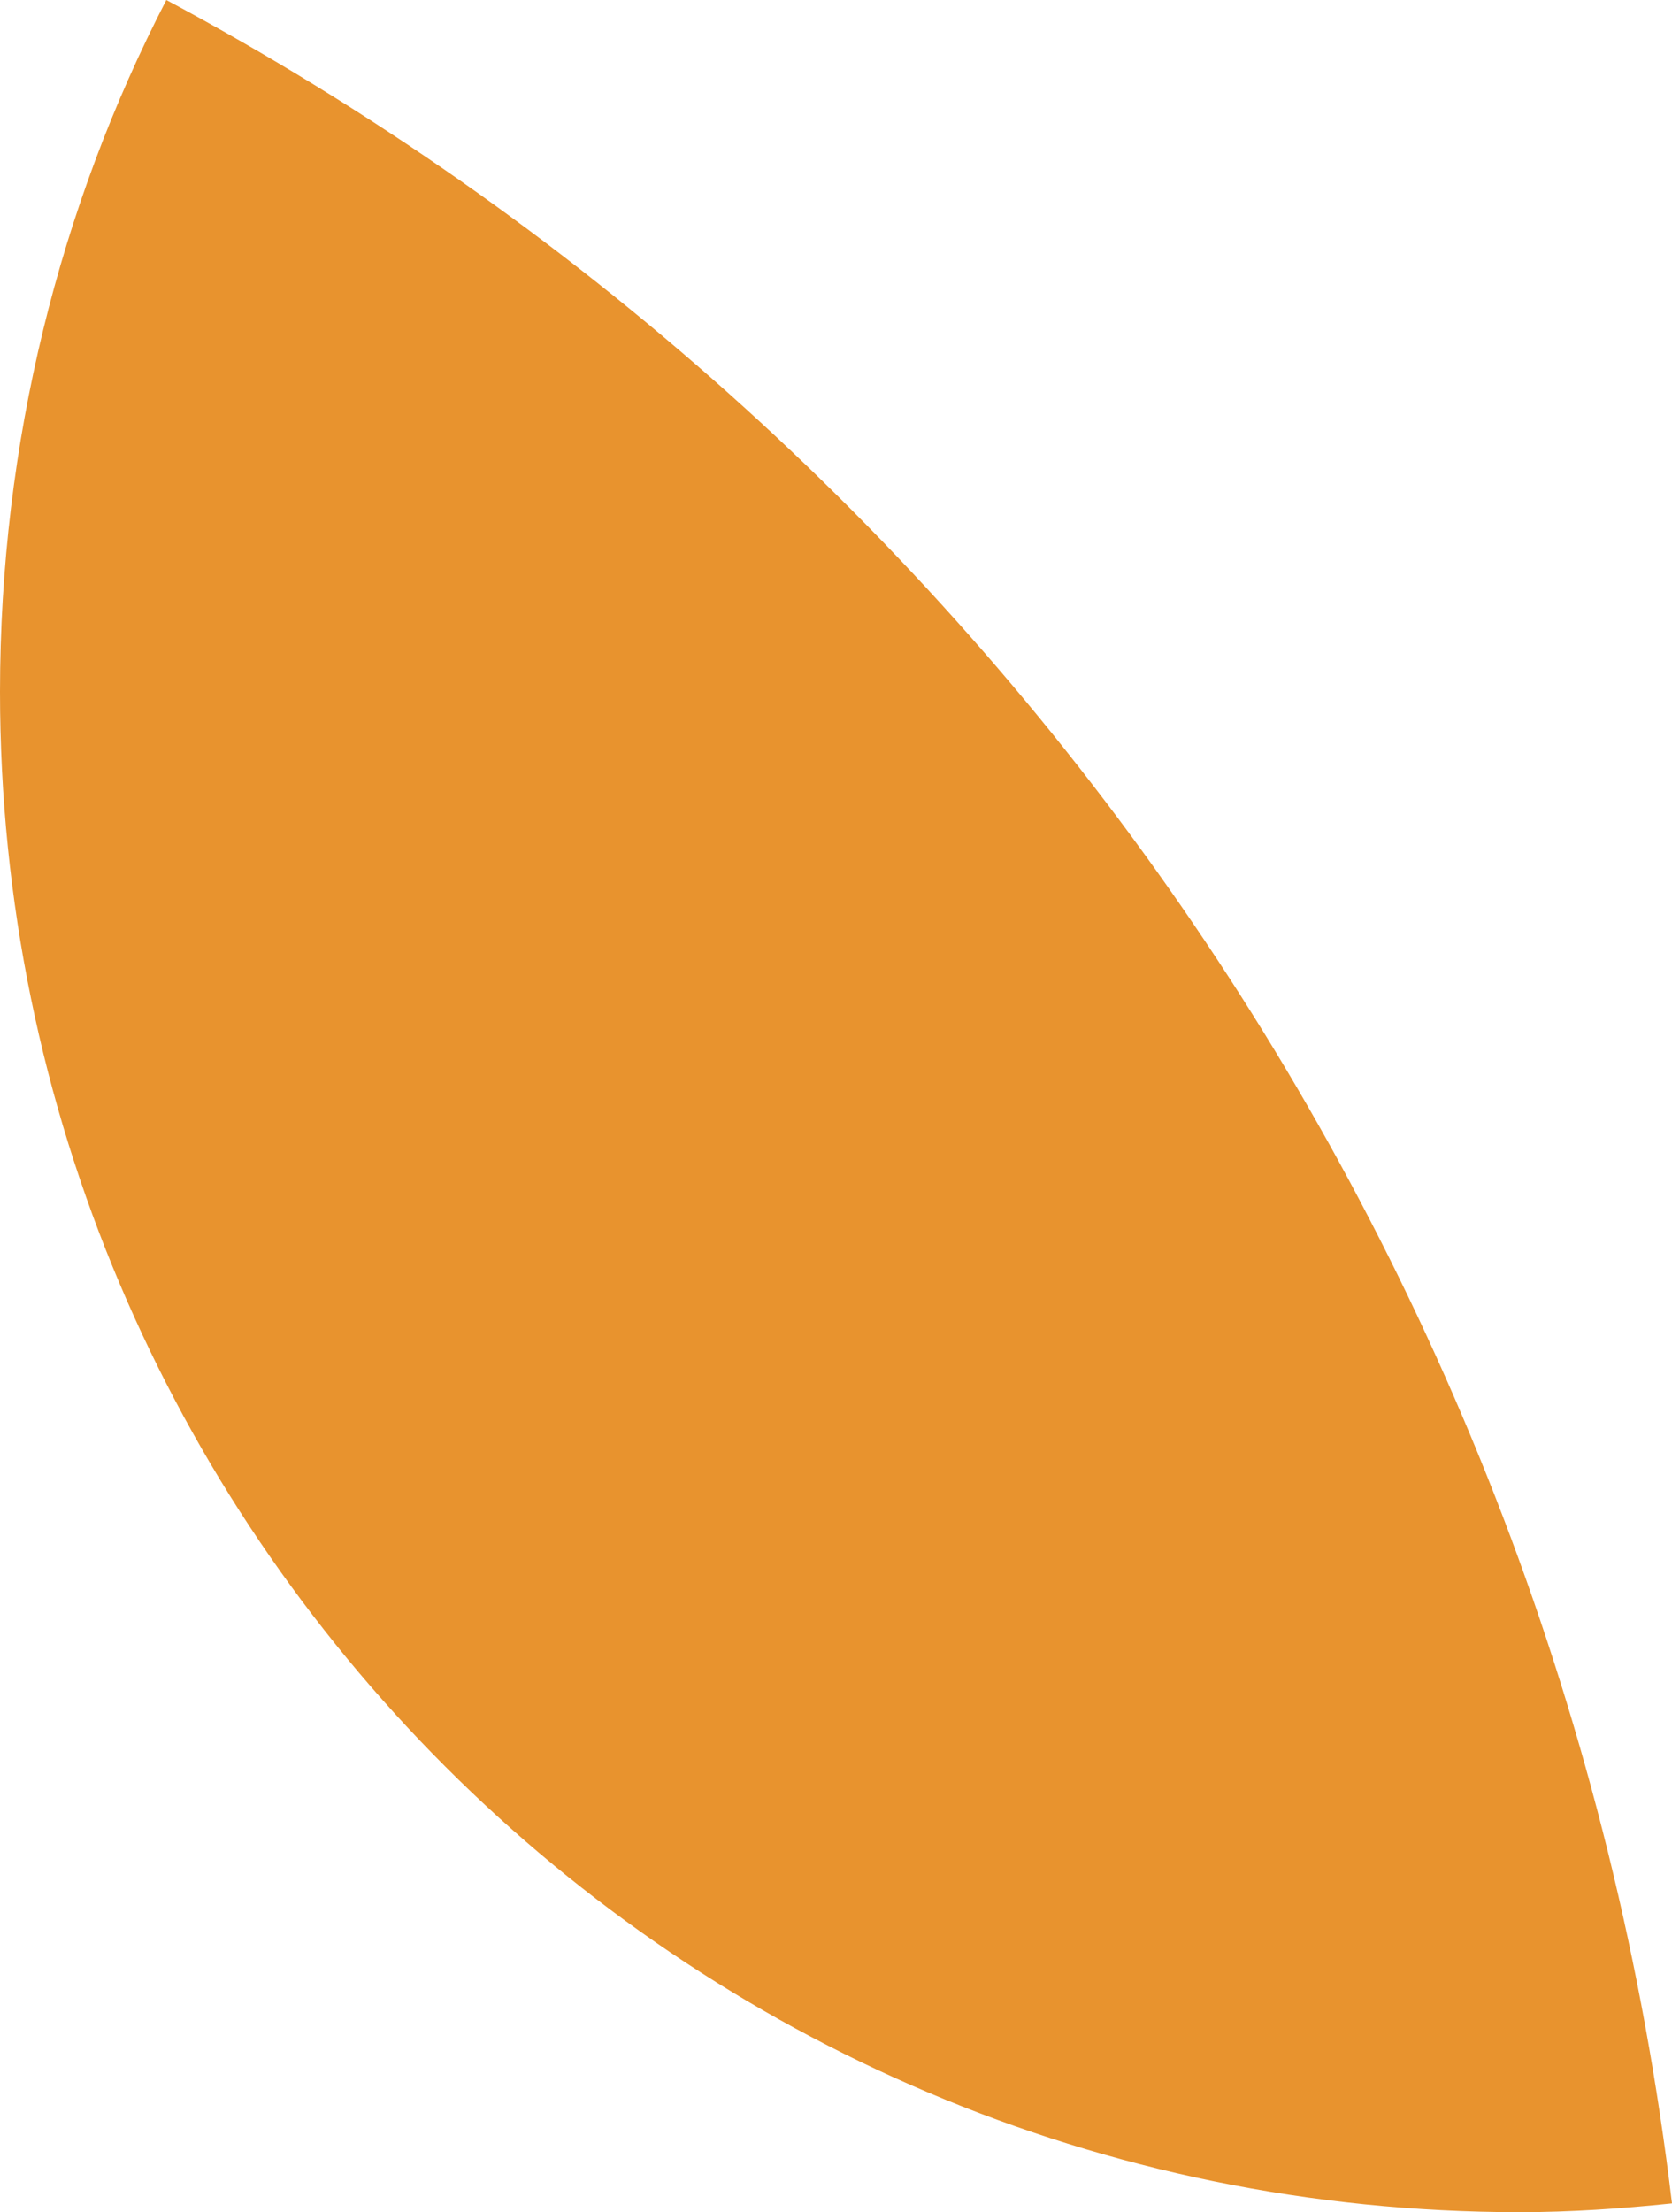 <?xml version="1.0" encoding="utf-8"?>
<!-- Generator: Adobe Illustrator 28.3.0, SVG Export Plug-In . SVG Version: 6.00 Build 0)  -->
<svg version="1.1" id="Layer_1" xmlns="http://www.w3.org/2000/svg" xmlns:xlink="http://www.w3.org/1999/xlink" x="0px" y="0px"
	 viewBox="0 0 95.5 126.3" style="enable-background:new 0 0 95.5 126.3;" xml:space="preserve">
<style type="text/css">
	.st0{fill:#E8932E;}
</style>
<path class="st0" d="M95.5,125.8C89,71.2,55.9,24.8,9.5,0C3.4,11.8,0,25.3,0,39.5c0,47.9,38.9,86.8,86.8,86.8
	C89.7,126.3,92.6,126.1,95.5,125.8z"/>
</svg>
